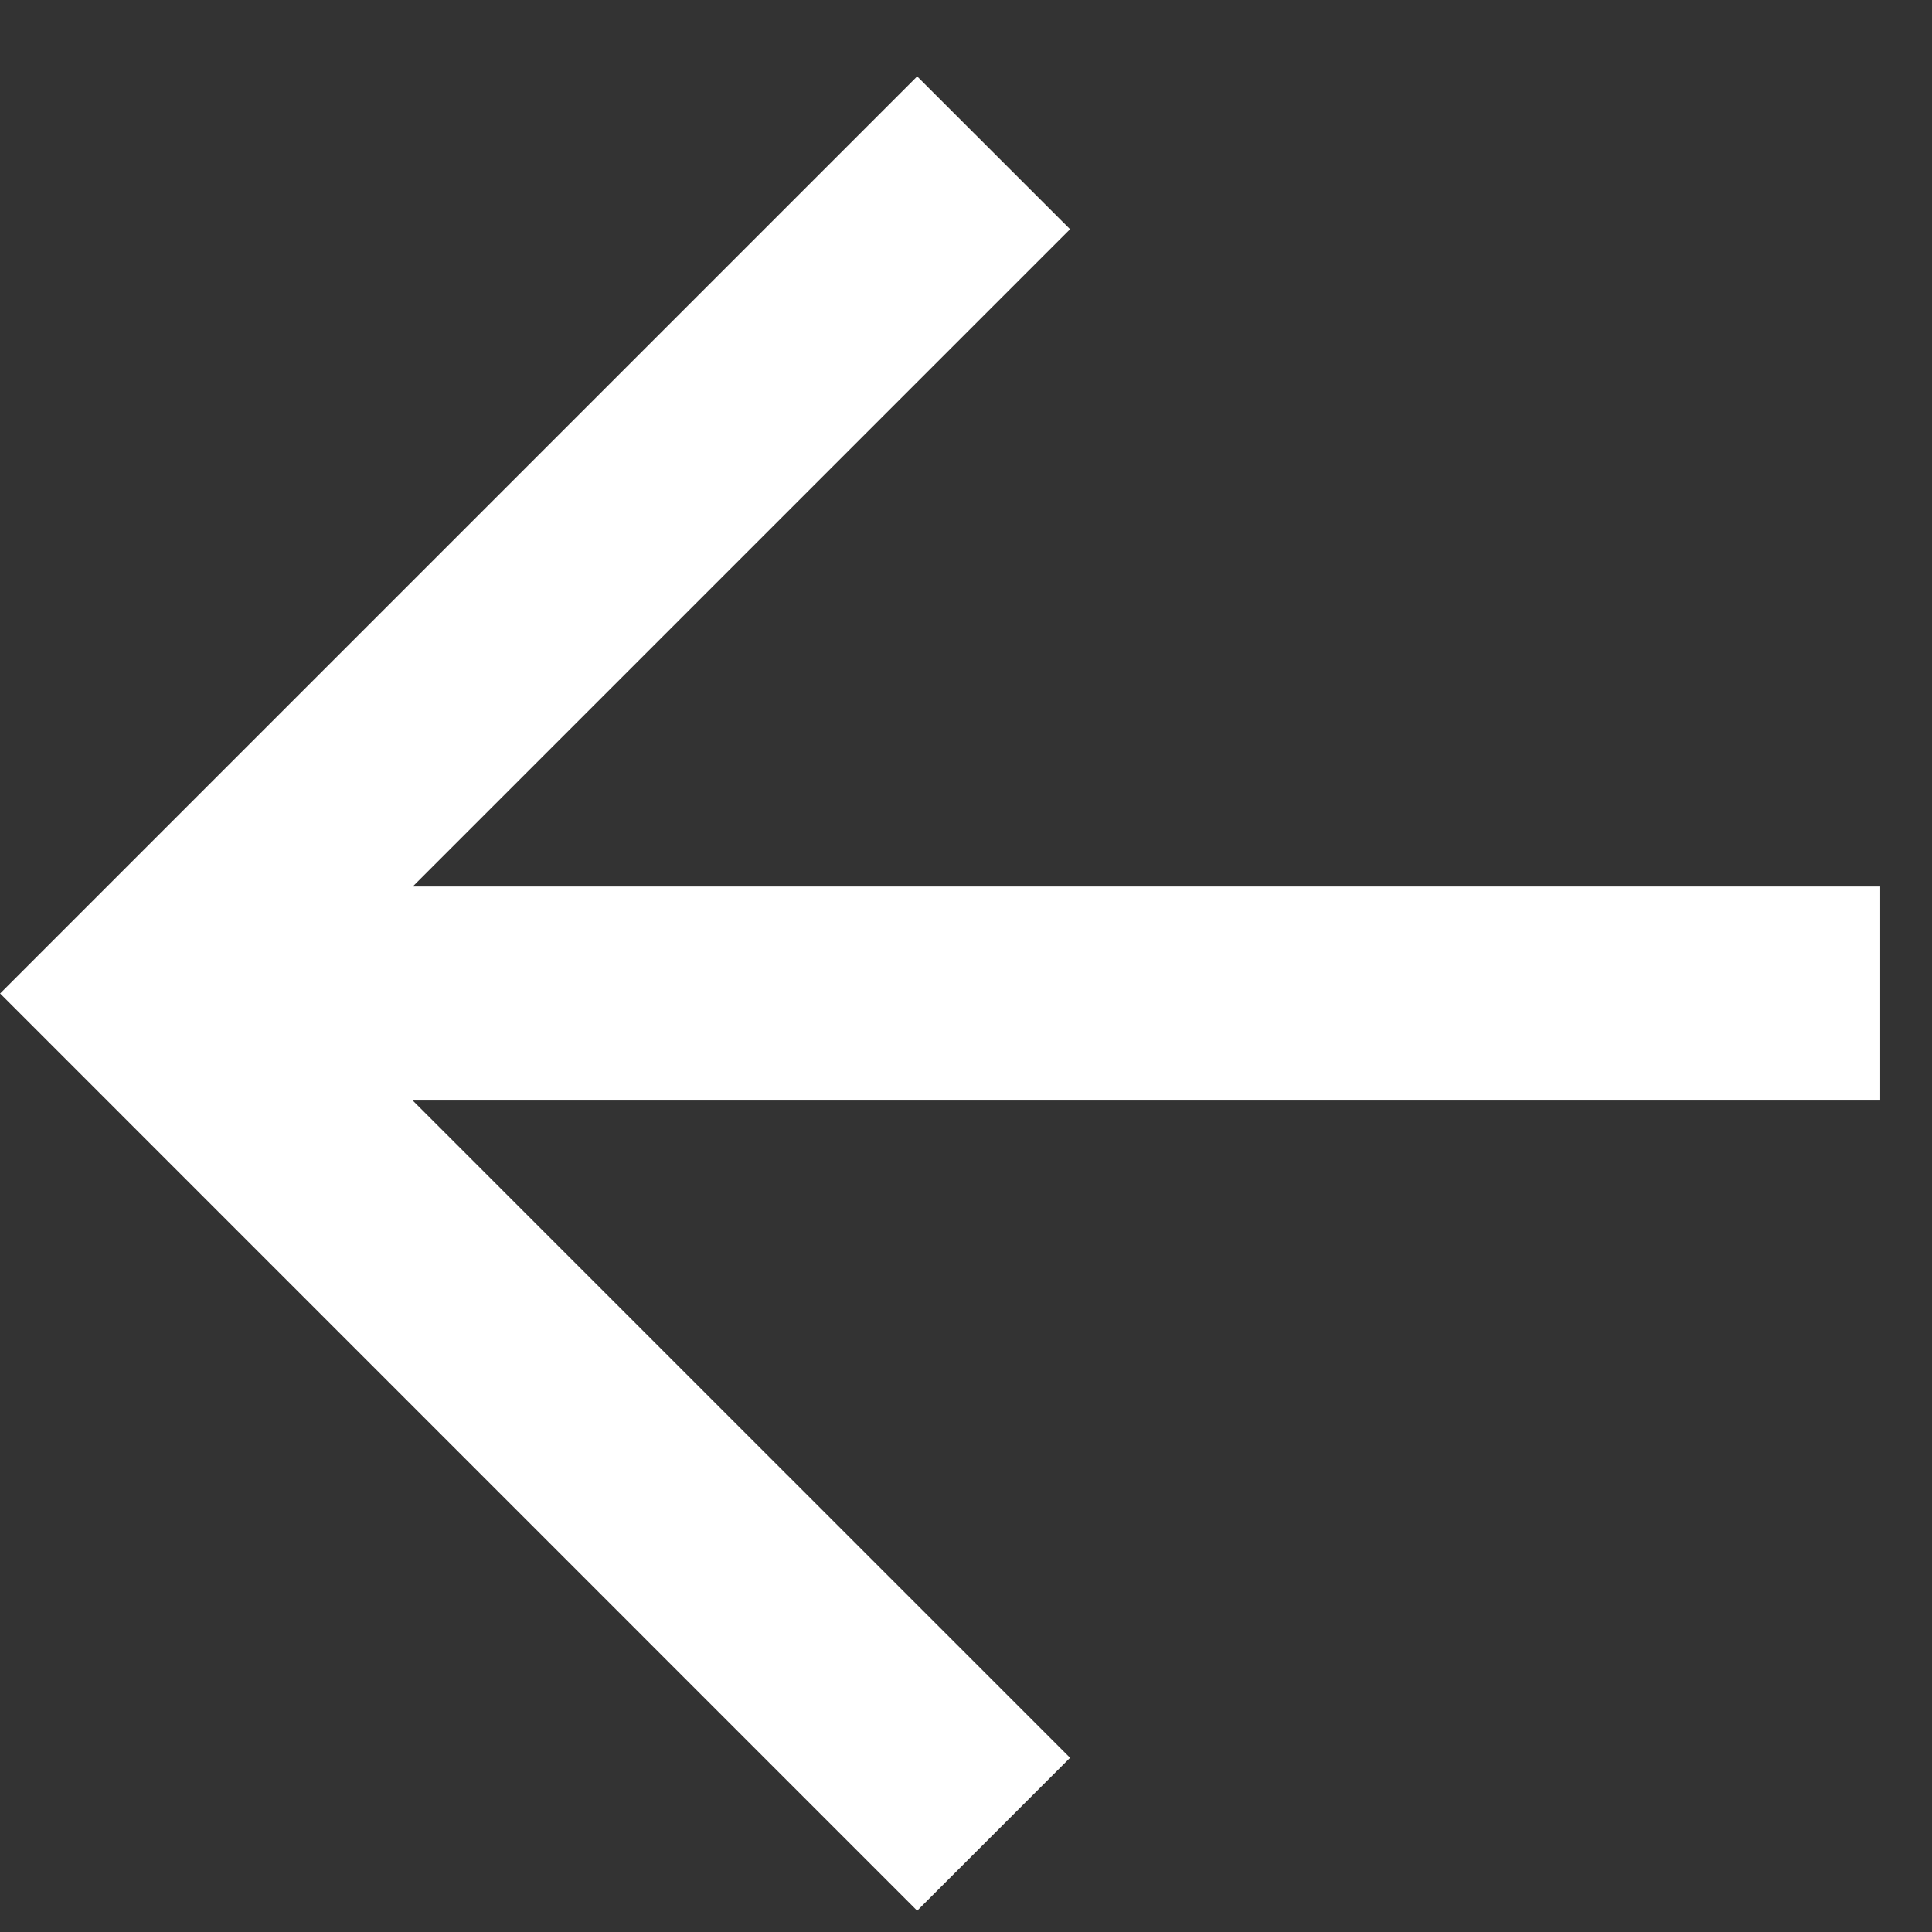 <svg width="22" height="22" viewBox="0 0 22 22" fill="none" xmlns="http://www.w3.org/2000/svg">
<rect x="0" y="0" width="22" height="22" fill="#333333" stroke="none"/>
<path d="M21.41 10.095L21.41 12.532H4.7L12.185 20.016L10.444 21.757L0.001 11.313L10.444 0.87L12.185 2.61L4.7 10.095L21.41 10.095Z" fill="white"/>
</svg>
